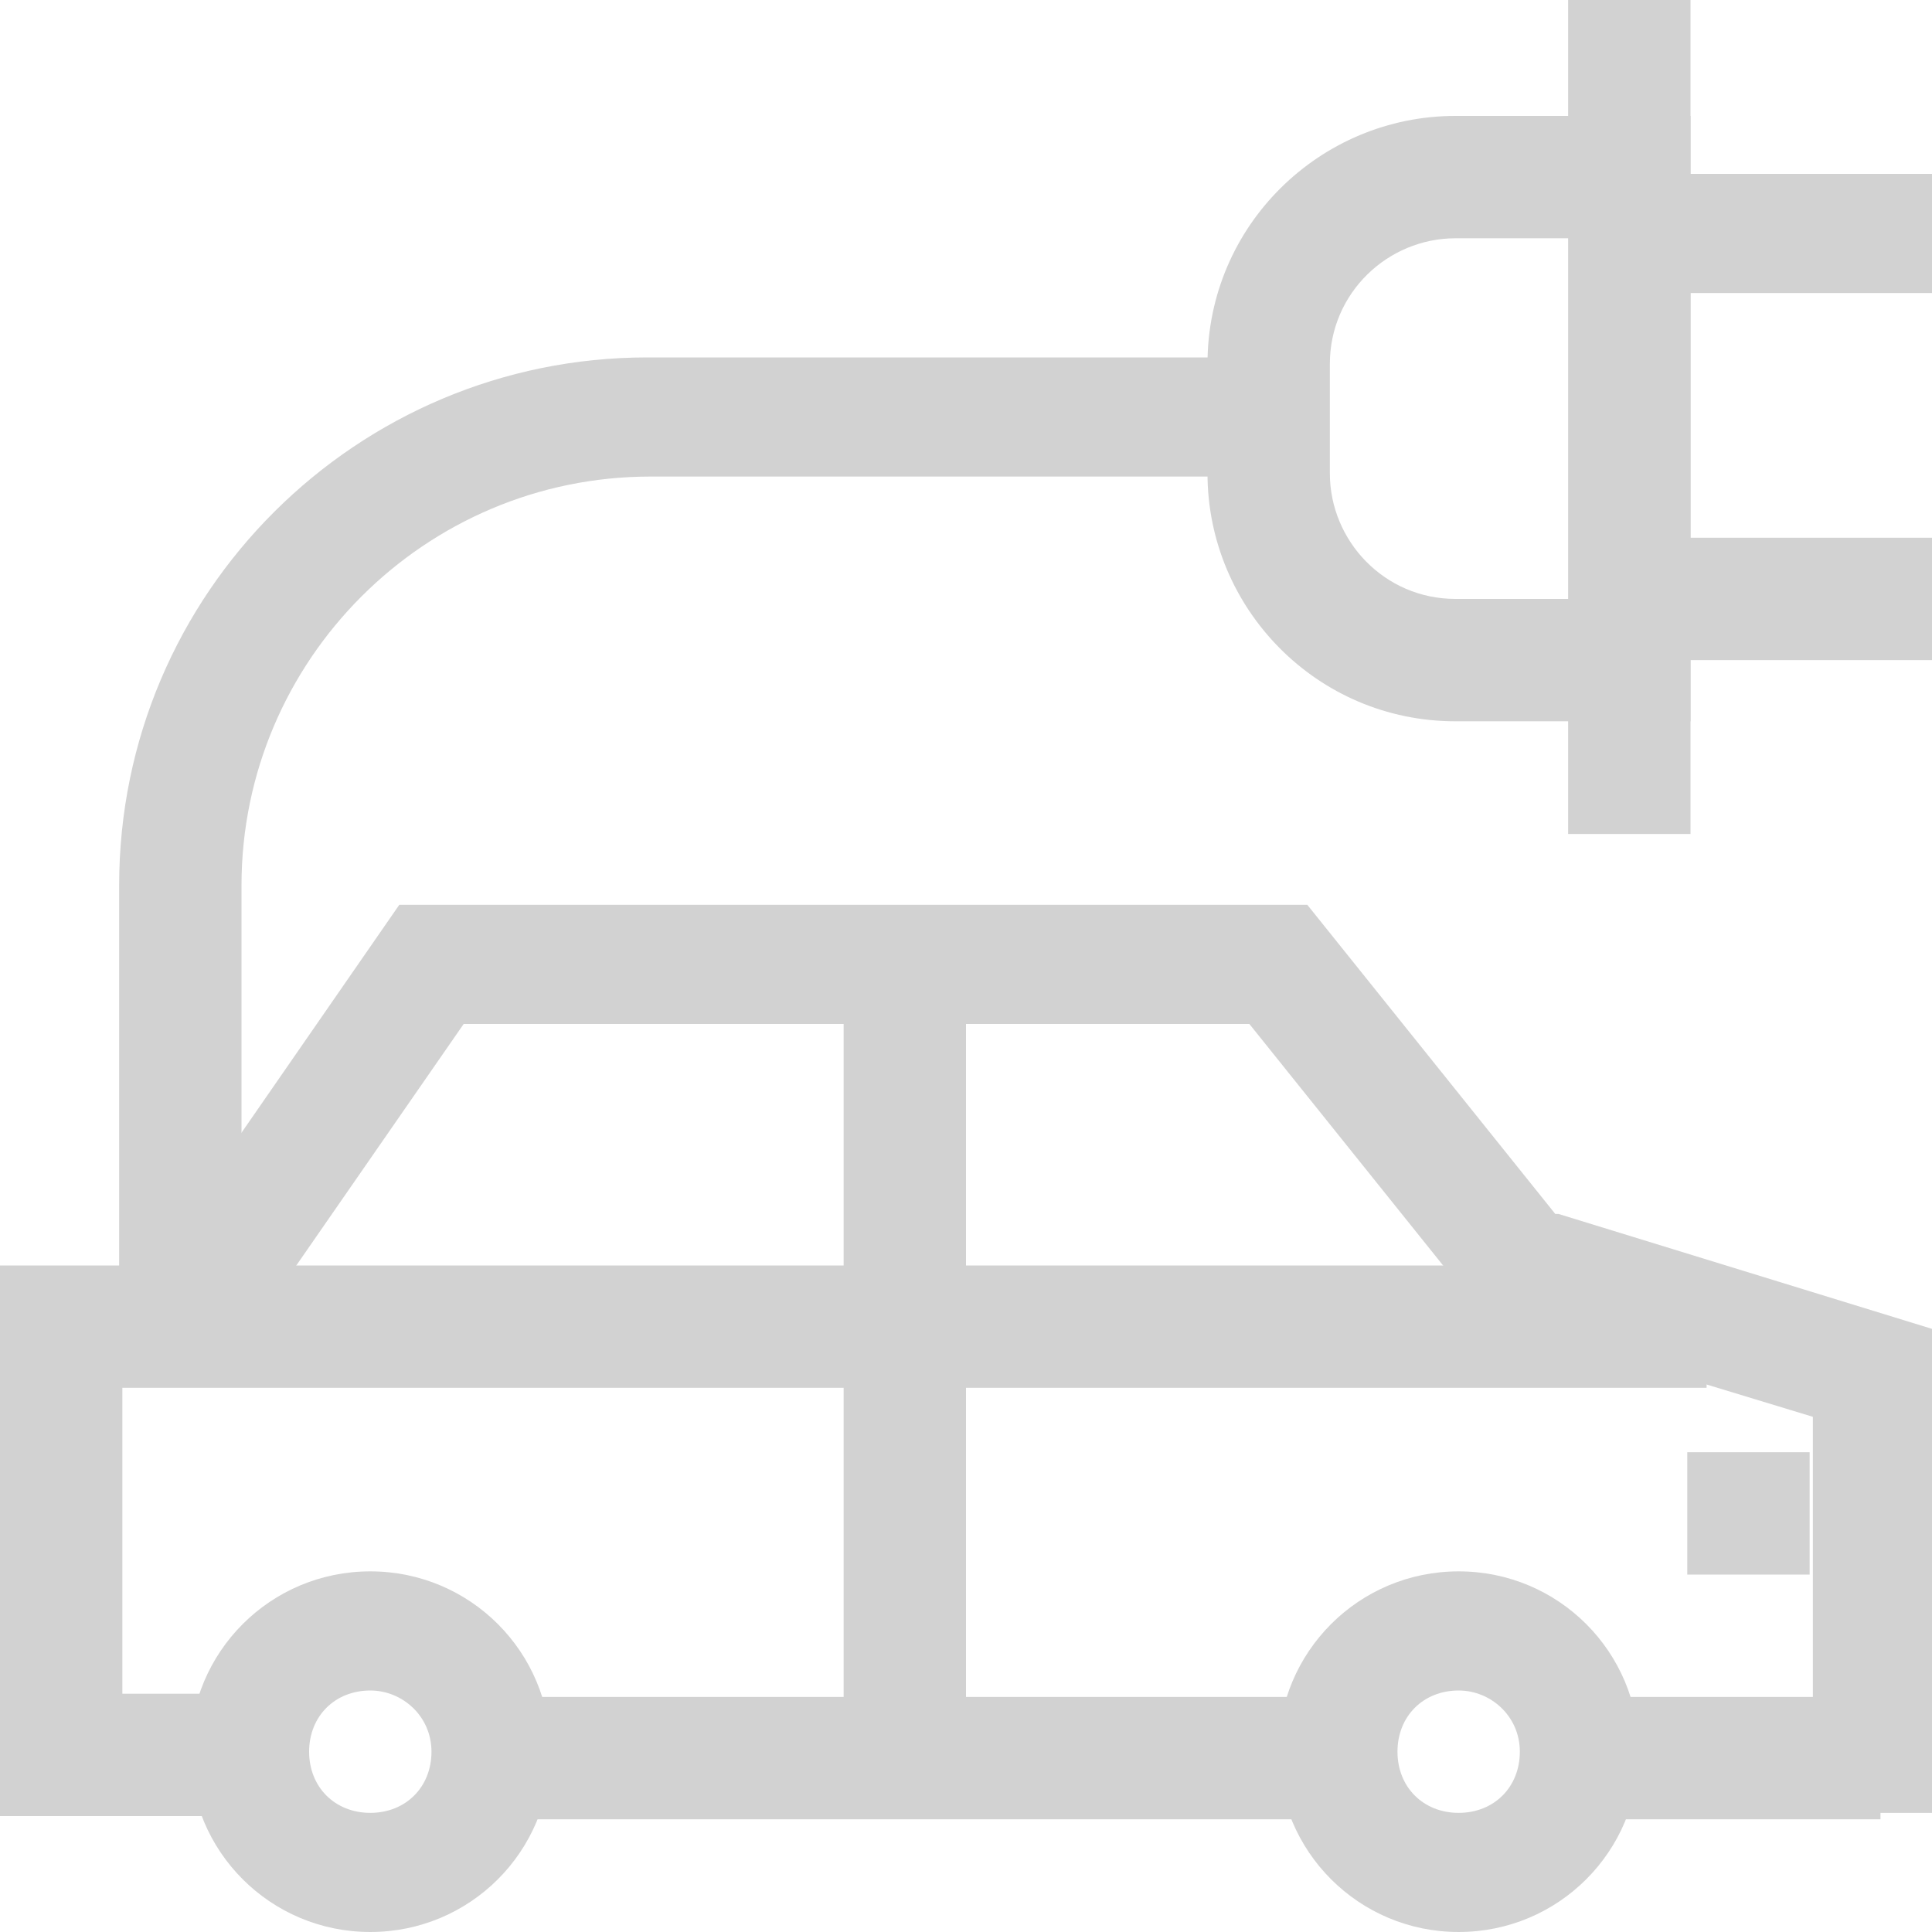 <?xml version="1.0" encoding="UTF-8"?>
<svg xmlns="http://www.w3.org/2000/svg" version="1.1" viewBox="0 0 60 60">
  <defs>
    <style>
      .cls-1 {
        fill: #d2d2d2;
      }
    </style>
  </defs>
  <!-- Generator: Adobe Illustrator 28.6.0, SVG Export Plug-In . SVG Version: 1.2.0 Build 709)  -->
  <g>
    <g id="Layer_1">
      <g>
        <path class="cls-1" d="M30,30.1h-3.8v26h3.8v-26Z"/>
        <path class="cls-1" d="M47.3,39.3H0v3.8h53v-2.5l-5.6-1.3h0Z"/>
        <path class="cls-1" d="M56.2,45.1h-3.8v3.8h3.8v-3.8Z"/>
        <path class="cls-1" d="M45.3,52.5c1,0,1.9.8,1.9,1.9s-.8,1.9-1.9,1.9-1.9-.8-1.9-1.9.8-1.9,1.9-1.9ZM45.3,48.8c-3.1,0-5.6,2.5-5.6,5.6s2.5,5.6,5.6,5.6,5.6-2.5,5.6-5.6-2.5-5.6-5.6-5.6Z"/>
        <path class="cls-1" d="M11.5,52.5c1,0,1.9.8,1.9,1.9s-.8,1.9-1.9,1.9-1.9-.8-1.9-1.9.8-1.9,1.9-1.9ZM11.5,48.8c-3.1,0-5.6,2.5-5.6,5.6s2.5,5.6,5.6,5.6,5.6-2.5,5.6-5.6-2.5-5.6-5.6-5.6Z"/>
        <path class="cls-1" d="M42,52.7H15v3.8h27v-3.8Z"/>
        <path class="cls-1" d="M58.4,52.7h-10.4v3.8h10.4v-3.8Z"/>
        <path class="cls-1" d="M3.8,52.6v-12H0v15.8h9.4v-3.8H3.8Z"/>
        <path class="cls-1" d="M48.3,37.7l-7.7-9.6H12.4l-8.1,11.7,3.1,2.1,7-10.1h24.4l7.3,9.1,10.2,3.1v12.3h3.8v-15l-11.7-3.6Z"/>
        <path class="cls-1" d="M45.2,18.6c-2.2,0-3.9-1.8-3.9-3.9v-3.4c0-2.2,1.8-3.9,3.9-3.9h3.6v11.2h-3.6ZM52.5,3.6h-7.3c-4.2,0-7.7,3.4-7.7,7.7v3.4c0,4.2,3.4,7.7,7.7,7.7h7.3V3.6Z"/>
        <path class="cls-1" d="M52.5,0h-3.8v25.9h3.8V0Z"/>
        <path class="cls-1" d="M60,16.7h-9.4v3.8h9.4v-3.8Z"/>
        <path class="cls-1" d="M60,5.4h-9.4v3.7h9.4v-3.7Z"/>
        <path class="cls-1" d="M39.4,14.8h-19.2c-7,0-12.7,5.7-12.7,12.7v13.8h-3.8v-13.8c0-9.1,7.4-16.4,16.4-16.4h19.2v3.8Z"/>
      </g>
    </g>
  </g>
</svg>